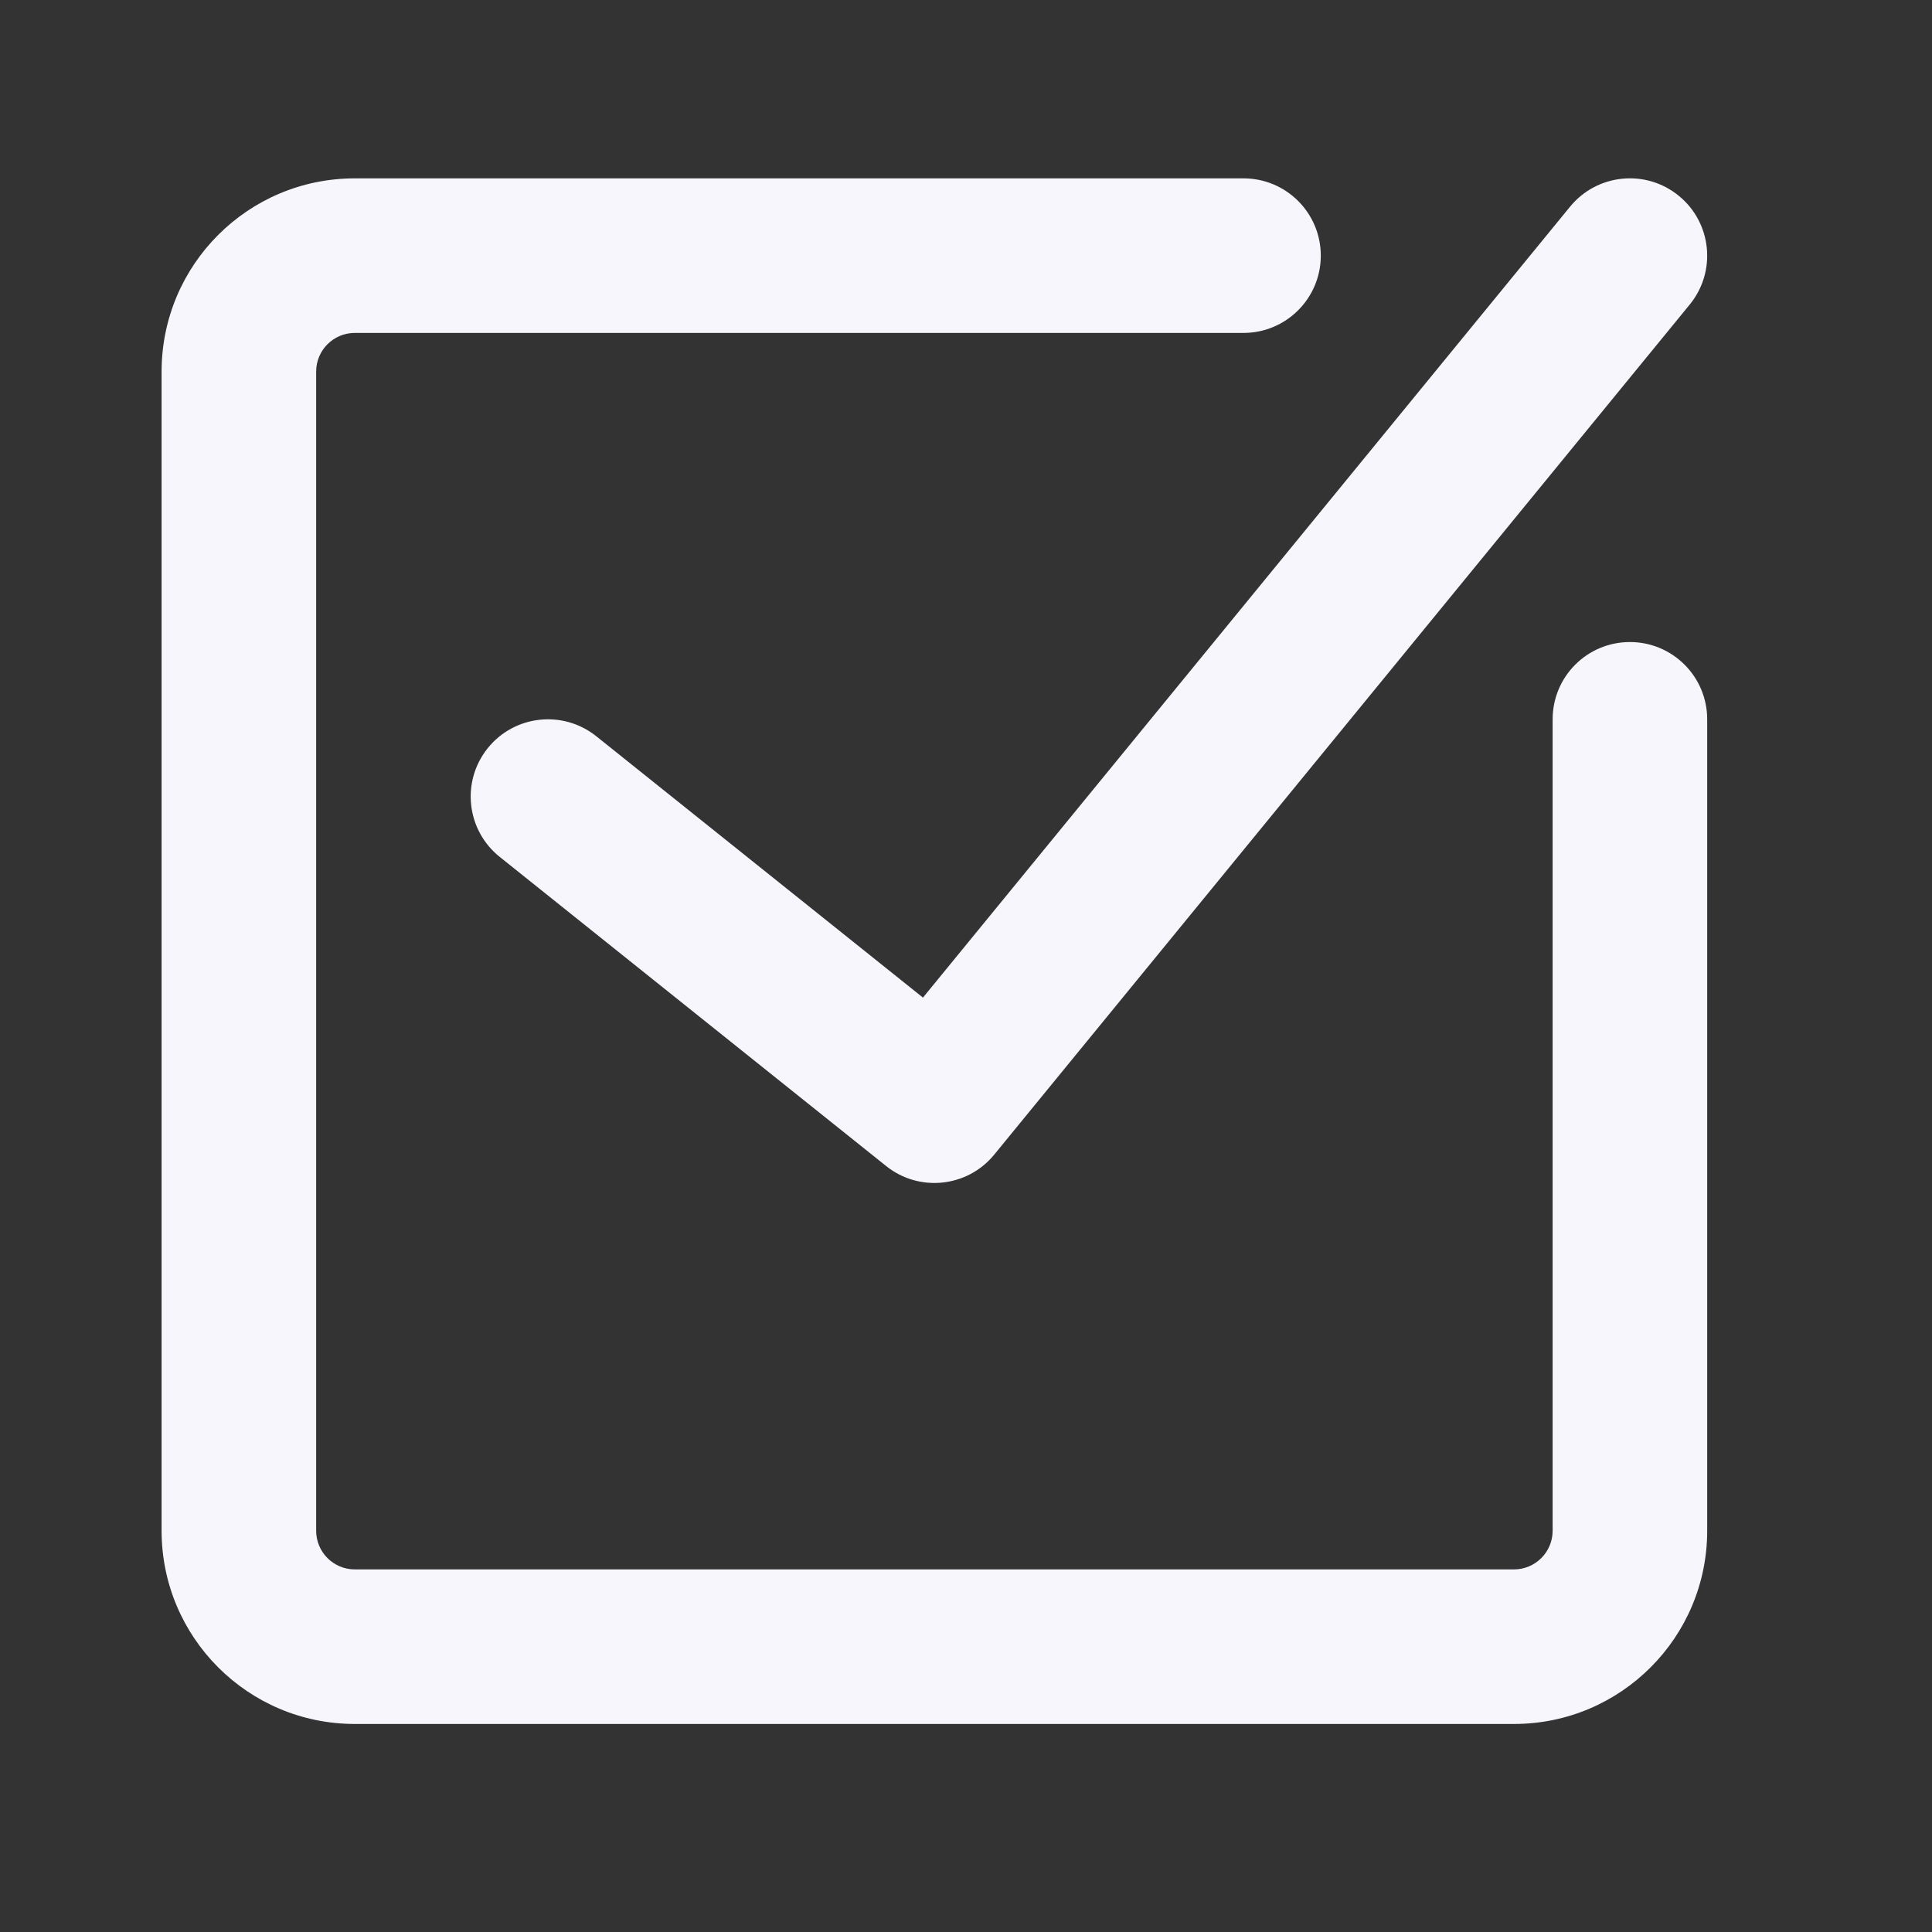 <svg width="25" height="25" viewBox="0 0 25 25" fill="none" xmlns="http://www.w3.org/2000/svg">
<rect x="0" y="0" width="25" height="25" fill="#333333" stroke="none"/>
<path fill-rule="evenodd" clip-rule="evenodd" d="M21.724 2.534C22.151 2.883 22.215 3.513 21.865 3.941L12.865 14.941C12.518 15.365 11.894 15.431 11.466 15.088L6.466 11.088C6.035 10.743 5.965 10.114 6.31 9.683C6.655 9.252 7.284 9.182 7.716 9.527L11.943 12.909L20.317 2.674C20.667 2.247 21.297 2.184 21.724 2.534ZM4.591 4.308C4.315 4.308 4.091 4.532 4.091 4.808V19.808C4.091 20.084 4.315 20.308 4.591 20.308H19.591C19.867 20.308 20.091 20.084 20.091 19.808V9.308C20.091 8.755 20.538 8.308 21.091 8.308C21.643 8.308 22.091 8.755 22.091 9.308V19.808C22.091 21.188 20.972 22.308 19.591 22.308H4.591C3.21 22.308 2.091 21.188 2.091 19.808V4.808C2.091 3.427 3.21 2.308 4.591 2.308H16.091C16.643 2.308 17.091 2.755 17.091 3.308C17.091 3.86 16.643 4.308 16.091 4.308H4.591Z" fill="#F6F6FC"/>
</svg>
